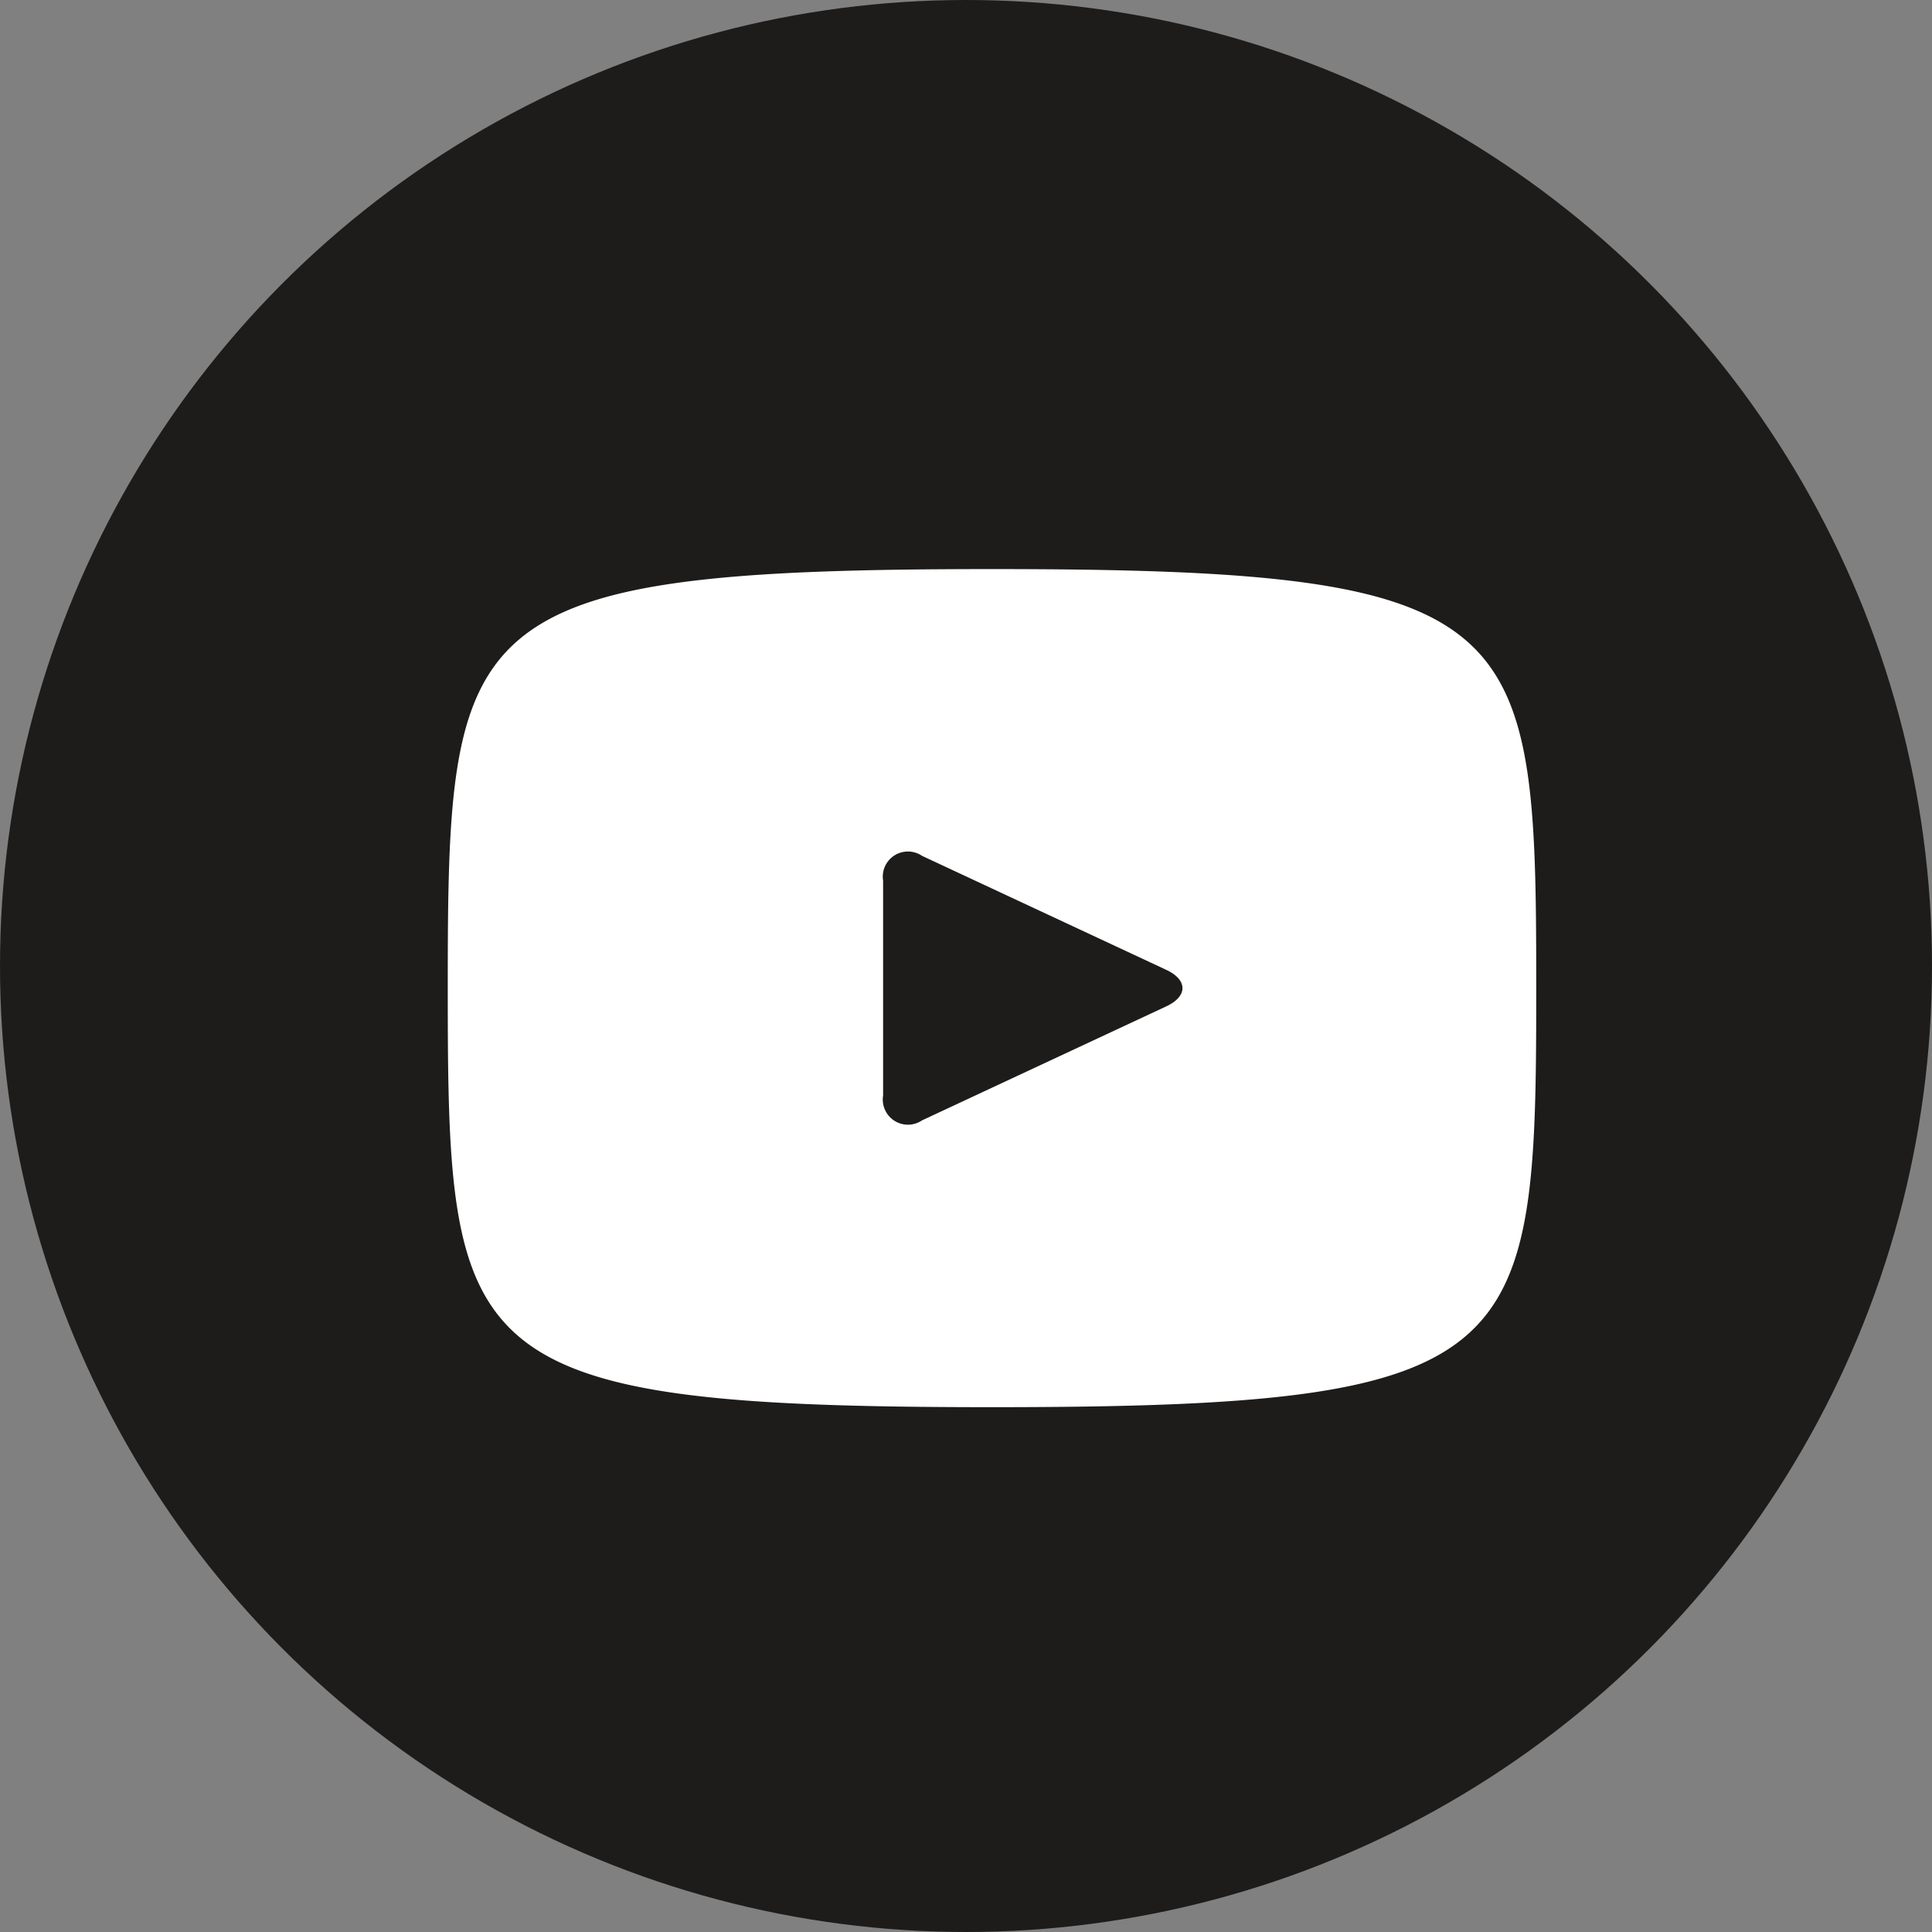 <svg xmlns="http://www.w3.org/2000/svg" width="38.41" height="38.41" viewBox="0 0 38.41 38.41">
  <rect x="0" y="0" width="38.41" height="38.41" fill="#808080" stroke="none"/>
  <g id="Group_268" data-name="Group 268" transform="translate(-782.655 -3067.655)">
    <circle id="Ellipse_19" data-name="Ellipse 19" cx="19.205" cy="19.205" r="19.205" transform="translate(782.655 3067.655)" fill="#1d1c1b"/>
    <path id="youtube" d="M10.82,3.68C.186,3.68,0,4.625,0,12.011s.186,8.331,10.82,8.331,10.82-.945,10.82-8.331S21.453,3.68,10.82,3.68Zm3.468,8.692L9.429,14.64a.5.5,0,0,1-.774-.494V9.875a.5.5,0,0,1,.774-.494l4.858,2.268C14.713,11.848,14.713,12.173,14.287,12.372Z" transform="translate(791.557 3075.289)" fill="#fff"/>
  </g>
</svg>
